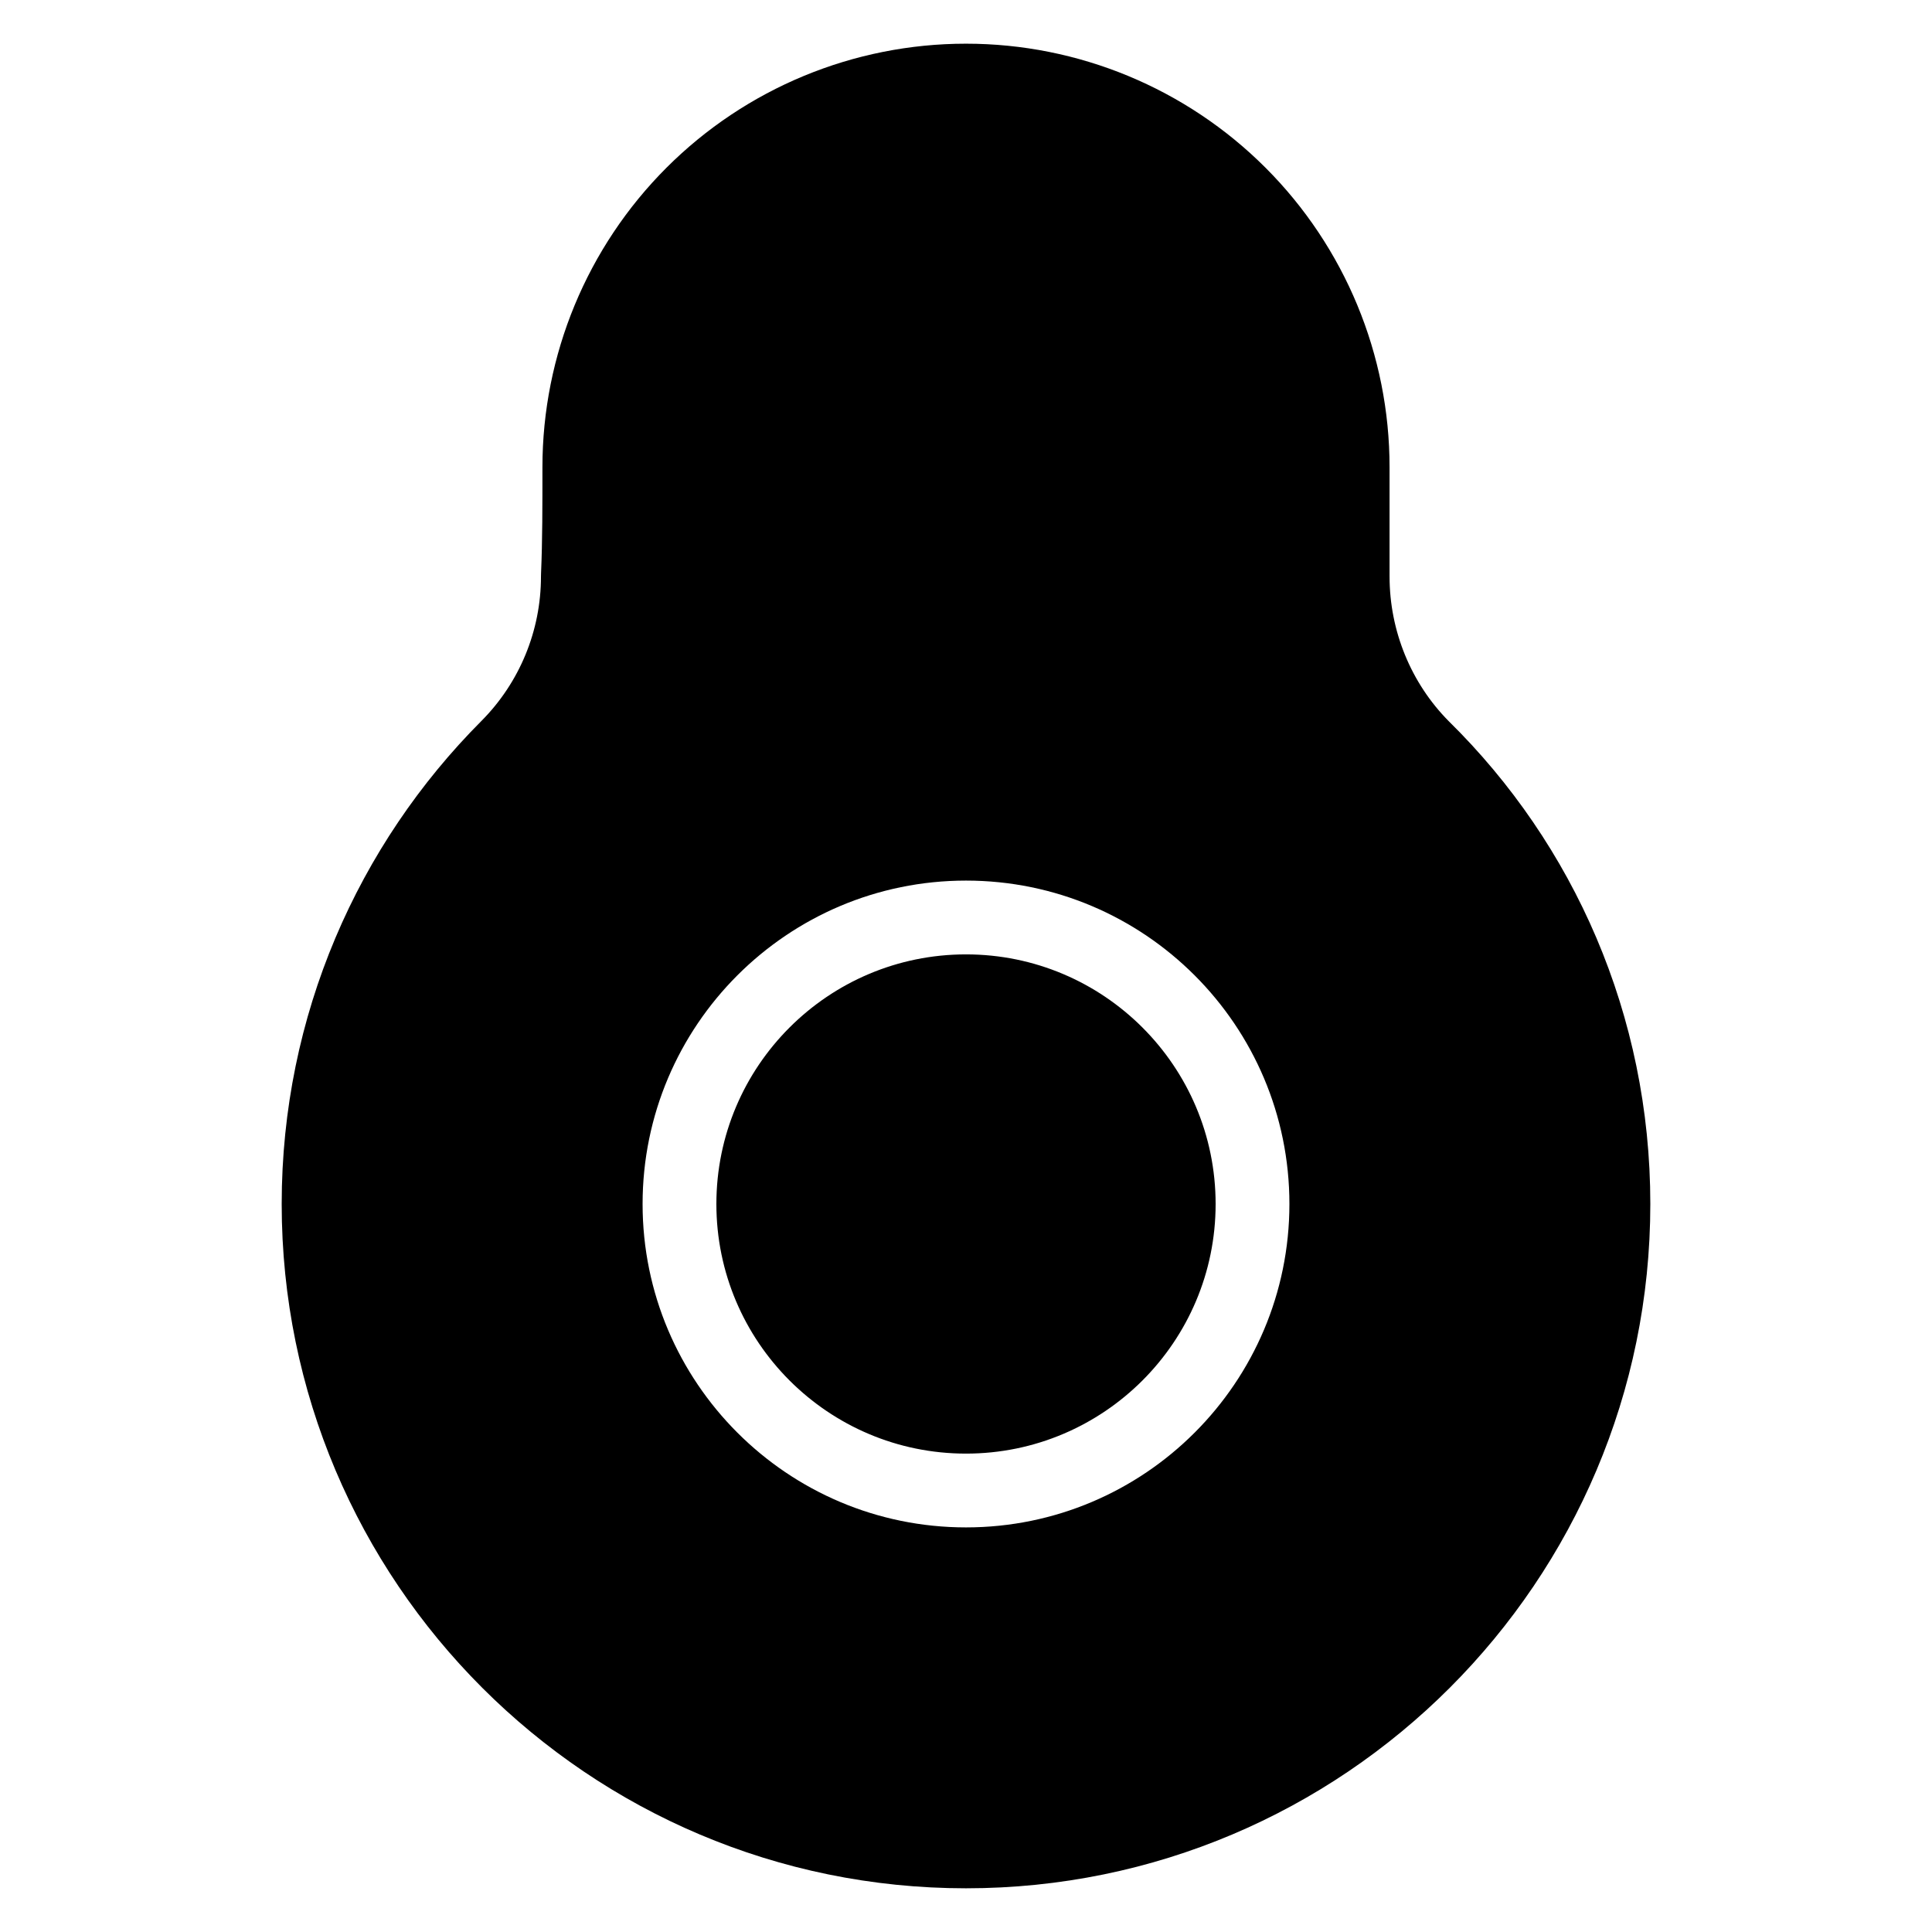 <?xml version="1.0" encoding="UTF-8"?>
<!-- Uploaded to: ICON Repo, www.svgrepo.com, Generator: ICON Repo Mixer Tools -->
<svg fill="#000000" width="800px" height="800px" version="1.1" viewBox="144 144 512 512" xmlns="http://www.w3.org/2000/svg">
 <path d="m512.25 296.8c0 14.43 5.707 28.273 15.707 38.348 33.094 32.555 53.395 77.887 53.395 127.92 0 100.09-81.262 181.35-181.35 181.35s-181.35-81.262-181.35-181.35c0-49.973 20.254-95.25 52.953-128.03 10.098-10.164 15.758-23.91 15.758-38.234 0-0.289 0.012-0.574 0.02-0.863 0.375-8.531 0.367-18.152 0.367-28.125 0-29.77 11.828-58.316 32.871-79.367 21.051-21.051 49.598-32.871 79.367-32.871h0.02c29.77 0 58.316 11.82 79.367 32.871 21.047 21.051 32.871 49.598 32.871 79.367v28.98zm-112.25 80.566c-47.305 0-85.707 38.402-85.707 85.707 0 47.297 38.402 85.703 85.707 85.703s85.707-38.402 85.707-85.703c0-47.305-38.402-85.707-85.707-85.707zm0 19.555c36.508 0 66.152 29.641 66.152 66.152 0 36.508-29.645 66.148-66.152 66.148s-66.152-29.641-66.152-66.148c0-36.516 29.645-66.152 66.152-66.152z" fill-rule="evenodd"/>
</svg>